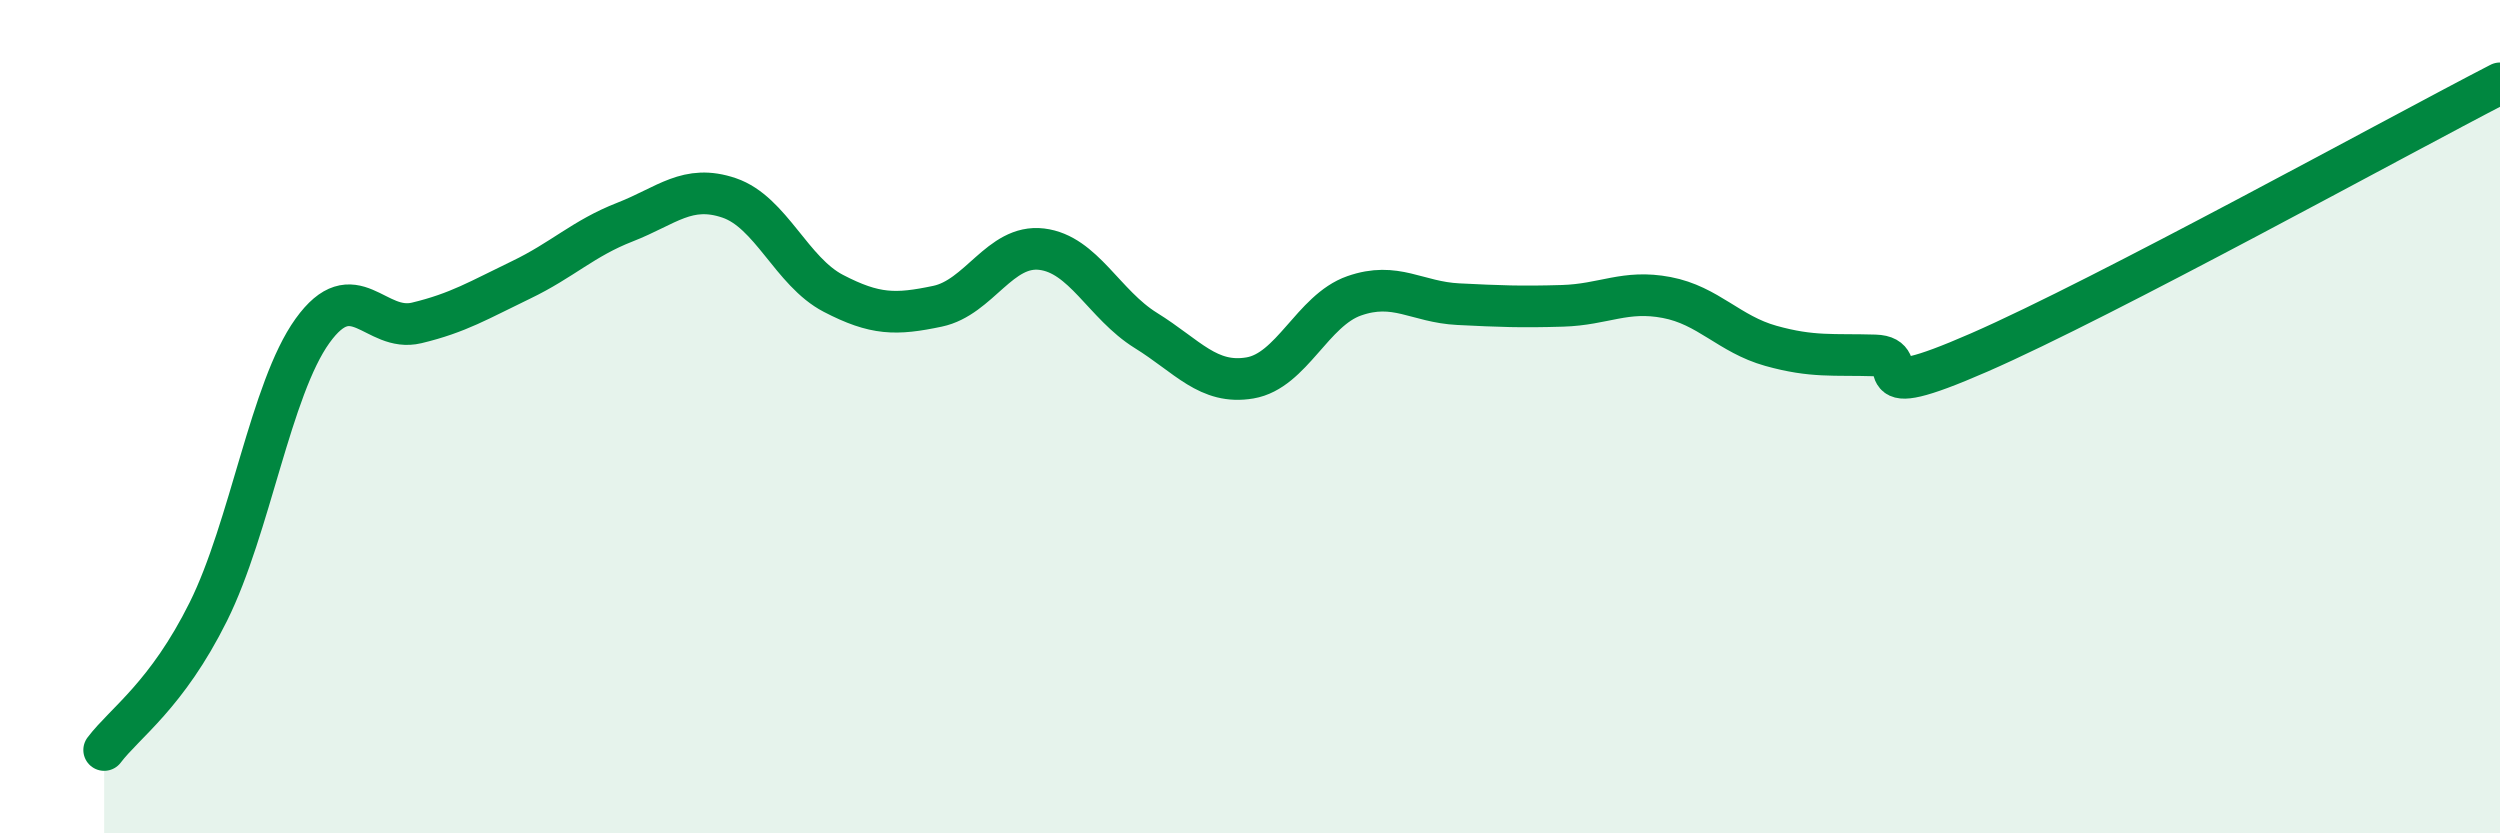 
    <svg width="60" height="20" viewBox="0 0 60 20" xmlns="http://www.w3.org/2000/svg">
      <path
        d="M 2.5,18 C 3,17.34 4,16.69 5,14.68 C 6,12.67 6.5,9.33 7.5,7.94 C 8.5,6.55 9,7.99 10,7.75 C 11,7.51 11.5,7.2 12.5,6.72 C 13.5,6.24 14,5.72 15,5.33 C 16,4.94 16.5,4.41 17.5,4.75 C 18.5,5.09 19,6.52 20,7.04 C 21,7.56 21.5,7.56 22.5,7.35 C 23.5,7.14 24,5.86 25,5.98 C 26,6.1 26.5,7.31 27.5,7.93 C 28.5,8.55 29,9.24 30,9.07 C 31,8.9 31.5,7.45 32.5,7.1 C 33.5,6.75 34,7.25 35,7.3 C 36,7.35 36.5,7.37 37.5,7.34 C 38.5,7.31 39,6.95 40,7.14 C 41,7.33 41.5,8.02 42.5,8.3 C 43.5,8.58 44,8.5 45,8.53 C 46,8.56 44.5,9.77 47.5,8.46 C 50.5,7.15 57.5,3.29 60,2L60 20L2.5 20Z"
        fill="#008740"
        opacity="0.1"
        stroke-linecap="round"
        stroke-linejoin="round"
      />
      <path
        d="M 2.5,18 C 3,17.34 4,16.69 5,14.68 C 6,12.67 6.5,9.33 7.5,7.94 C 8.5,6.55 9,7.99 10,7.75 C 11,7.51 11.5,7.2 12.5,6.72 C 13.5,6.24 14,5.72 15,5.33 C 16,4.94 16.5,4.41 17.5,4.75 C 18.5,5.09 19,6.52 20,7.04 C 21,7.56 21.5,7.56 22.5,7.35 C 23.5,7.14 24,5.86 25,5.98 C 26,6.1 26.5,7.31 27.5,7.93 C 28.5,8.55 29,9.24 30,9.07 C 31,8.9 31.5,7.45 32.5,7.1 C 33.5,6.75 34,7.25 35,7.3 C 36,7.35 36.5,7.37 37.5,7.34 C 38.5,7.31 39,6.95 40,7.14 C 41,7.33 41.5,8.02 42.5,8.3 C 43.5,8.58 44,8.5 45,8.53 C 46,8.56 44.5,9.77 47.5,8.46 C 50.5,7.15 57.5,3.29 60,2"
        stroke="#008740"
        stroke-width="1"
        fill="none"
        stroke-linecap="round"
        stroke-linejoin="round"
      />
    </svg>
  